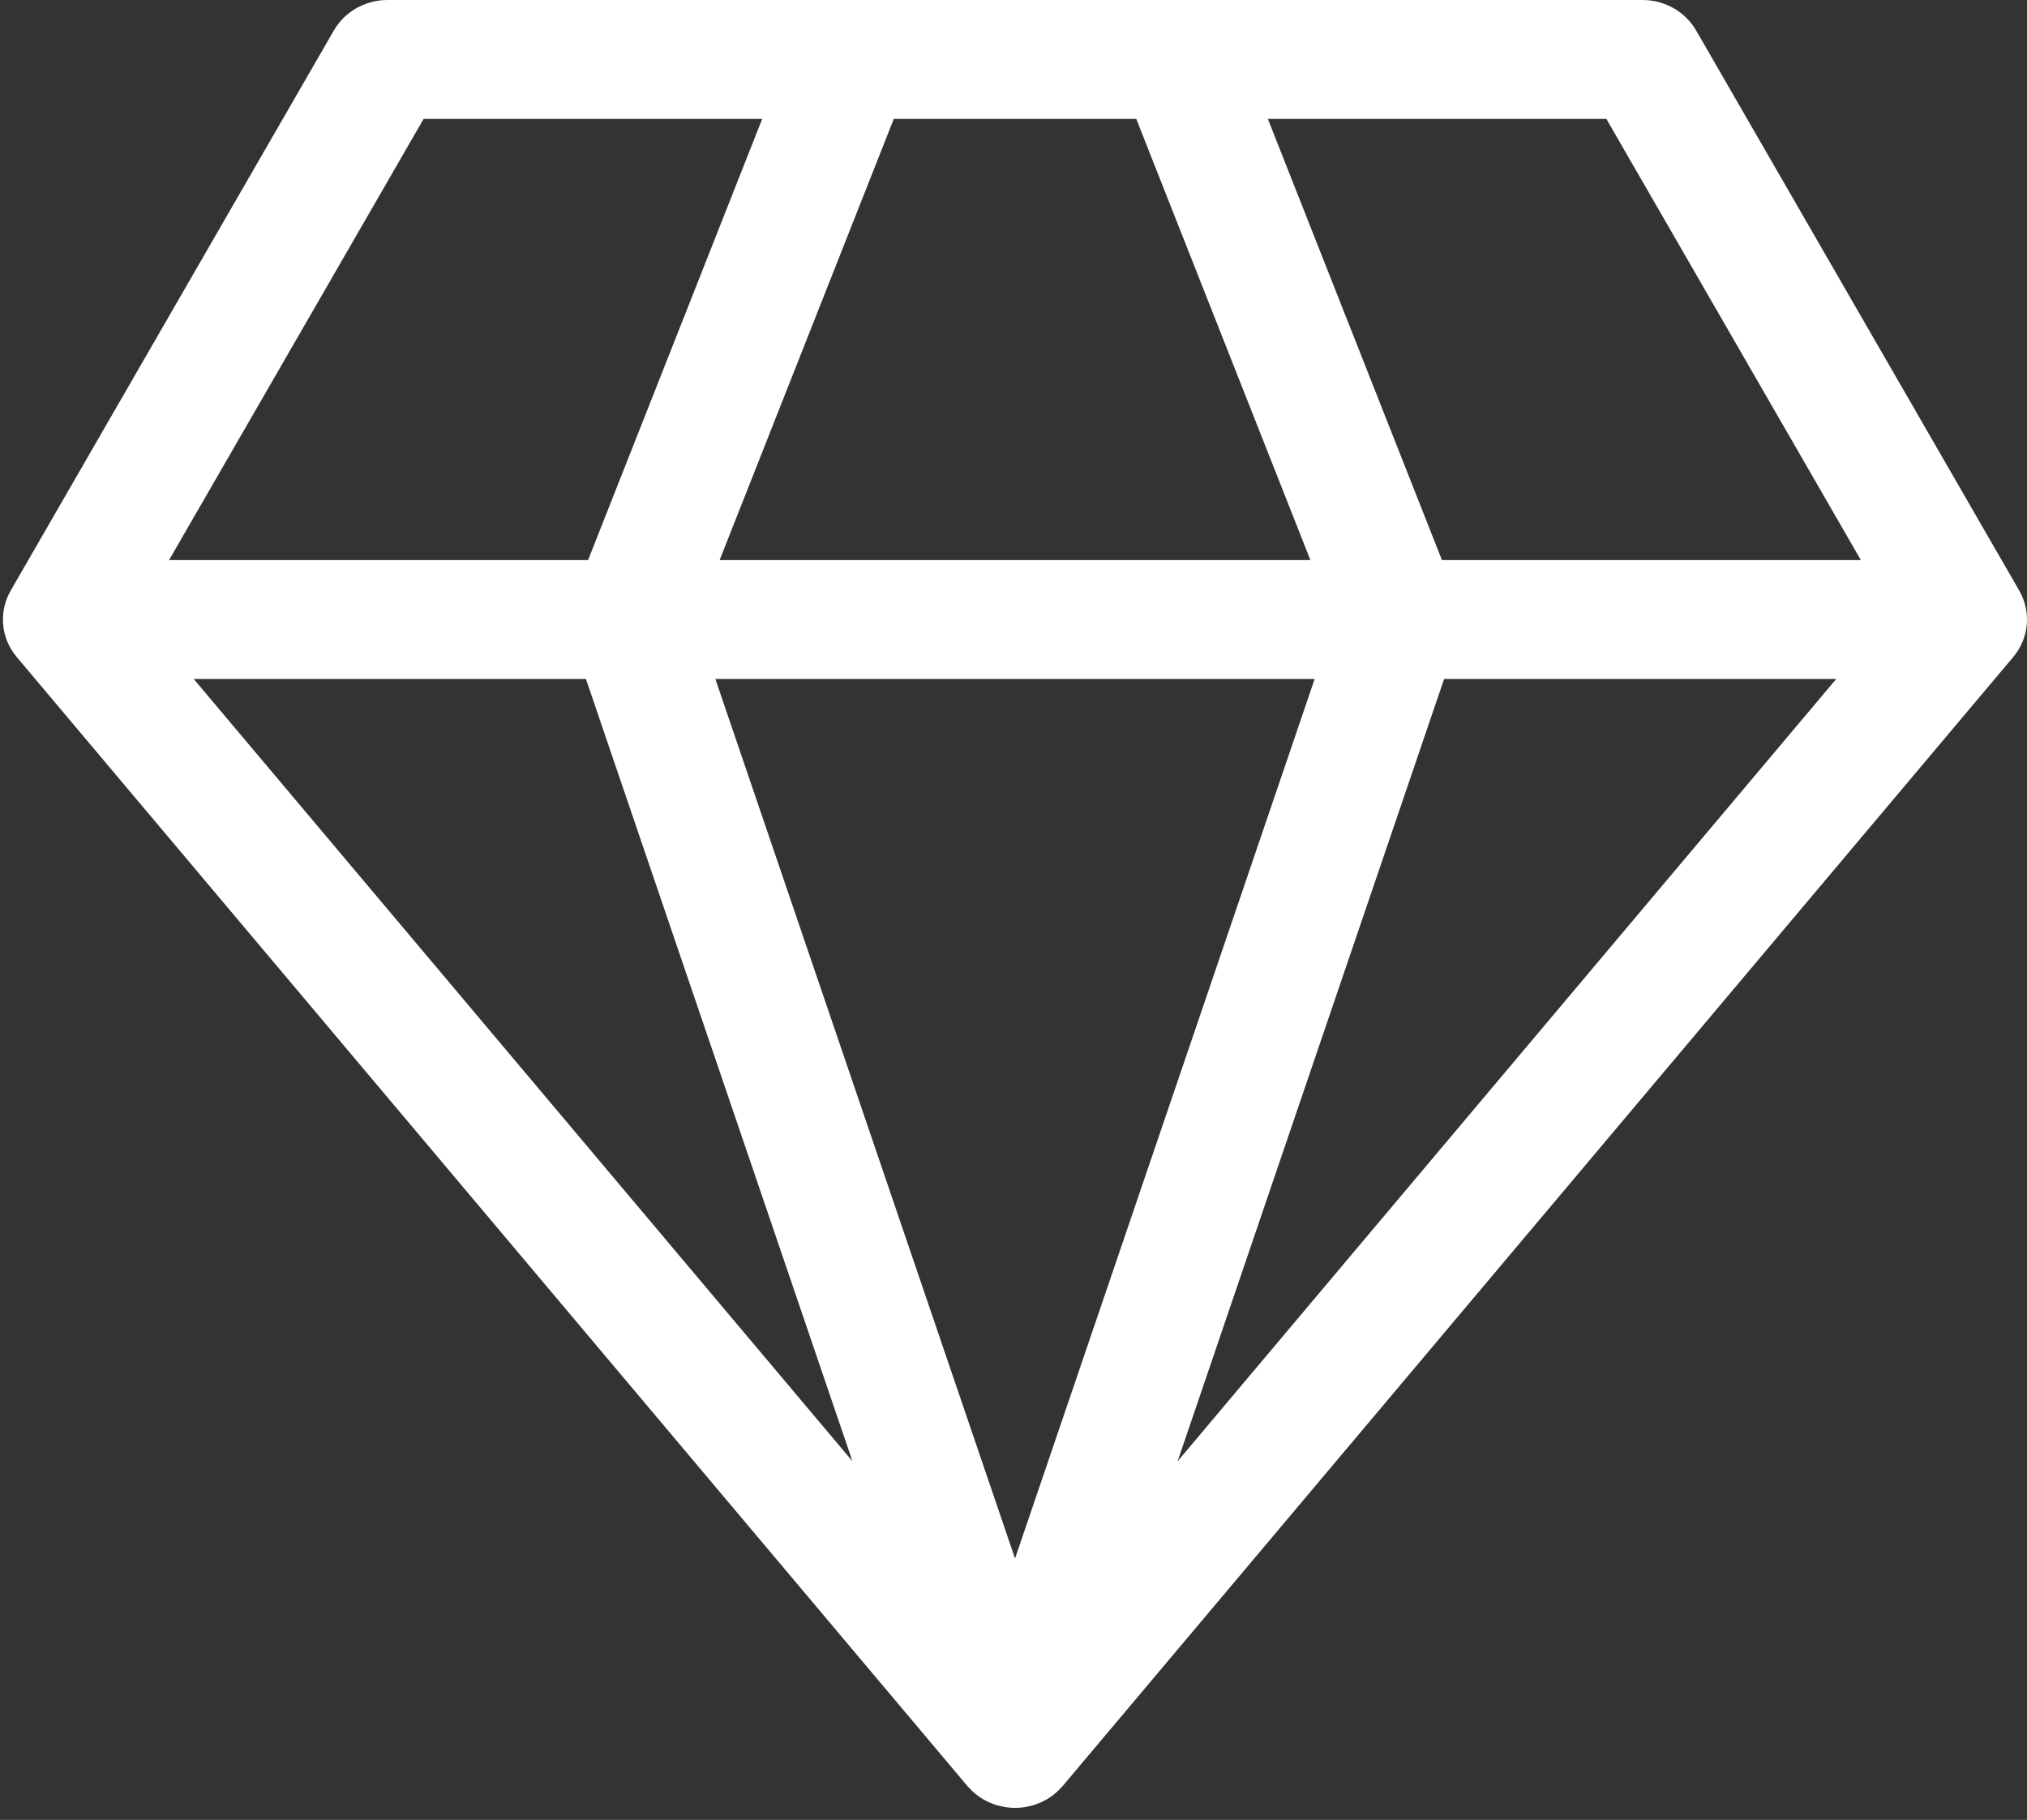 <?xml version="1.0" encoding="UTF-8"?> <svg xmlns="http://www.w3.org/2000/svg" width="49" height="44" viewBox="0 0 49 44" fill="none"><rect x="0" y="0" width="49" height="44" fill="#333333" stroke="none"/><path d="M48.812 14.278L41.002 0.737C40.739 0.282 40.243 0 39.704 0H9.368C8.829 0 8.333 0.282 8.07 0.737L0.259 14.278C-0.037 14.792 0.02 15.429 0.405 15.886L23.385 43.18C23.392 43.189 23.401 43.196 23.408 43.205C23.432 43.232 23.457 43.258 23.483 43.283C23.486 43.286 23.488 43.29 23.491 43.293C23.498 43.299 23.505 43.305 23.512 43.311C23.514 43.313 23.517 43.315 23.519 43.317C23.545 43.341 23.573 43.364 23.601 43.386C23.614 43.397 23.627 43.407 23.64 43.417C23.669 43.438 23.698 43.457 23.729 43.477C23.743 43.486 23.757 43.495 23.771 43.503C23.797 43.518 23.824 43.532 23.85 43.545C23.861 43.55 23.872 43.556 23.883 43.562C23.893 43.566 23.903 43.571 23.913 43.576C23.942 43.589 23.973 43.6 24.004 43.612C24.023 43.619 24.042 43.627 24.061 43.633C24.065 43.635 24.068 43.636 24.072 43.638C24.073 43.638 24.075 43.638 24.076 43.639C24.089 43.643 24.103 43.645 24.117 43.649C24.167 43.663 24.218 43.675 24.269 43.684C24.291 43.688 24.312 43.692 24.334 43.695C24.395 43.703 24.457 43.708 24.519 43.709C24.525 43.709 24.531 43.71 24.537 43.71H24.537H24.537C24.543 43.71 24.549 43.709 24.555 43.709C24.617 43.708 24.679 43.703 24.741 43.695C24.762 43.692 24.783 43.688 24.804 43.684C24.856 43.675 24.908 43.663 24.958 43.649C24.971 43.645 24.984 43.643 24.997 43.639C24.999 43.638 25 43.638 25.002 43.638C25.006 43.636 25.009 43.635 25.013 43.633C25.032 43.627 25.05 43.619 25.069 43.612C25.1 43.601 25.131 43.589 25.161 43.576C25.171 43.571 25.182 43.566 25.192 43.562C25.202 43.557 25.212 43.551 25.222 43.546C25.249 43.532 25.276 43.519 25.302 43.504C25.317 43.495 25.331 43.486 25.345 43.477C25.375 43.458 25.405 43.438 25.433 43.417C25.447 43.407 25.46 43.397 25.473 43.387C25.501 43.364 25.529 43.341 25.555 43.317C25.557 43.315 25.56 43.313 25.563 43.311C25.569 43.305 25.575 43.3 25.581 43.294C25.584 43.291 25.587 43.287 25.591 43.284C25.617 43.258 25.642 43.231 25.666 43.203C25.674 43.196 25.682 43.188 25.689 43.18L48.666 15.886C49.051 15.429 49.108 14.792 48.812 14.278ZM27.468 2.875L31.677 13.541H17.396L21.606 2.875H27.468ZM31.78 16.416L24.537 37.68L17.293 16.416H31.78ZM14.164 16.416L20.607 35.329L4.683 16.416H14.164ZM34.909 16.416H44.388L28.467 35.329L34.909 16.416ZM44.984 13.541H34.857L30.649 2.875H38.832L44.984 13.541ZM10.24 2.875H18.425L14.216 13.541H4.087L10.24 2.875Z" fill="white"></path></svg> 